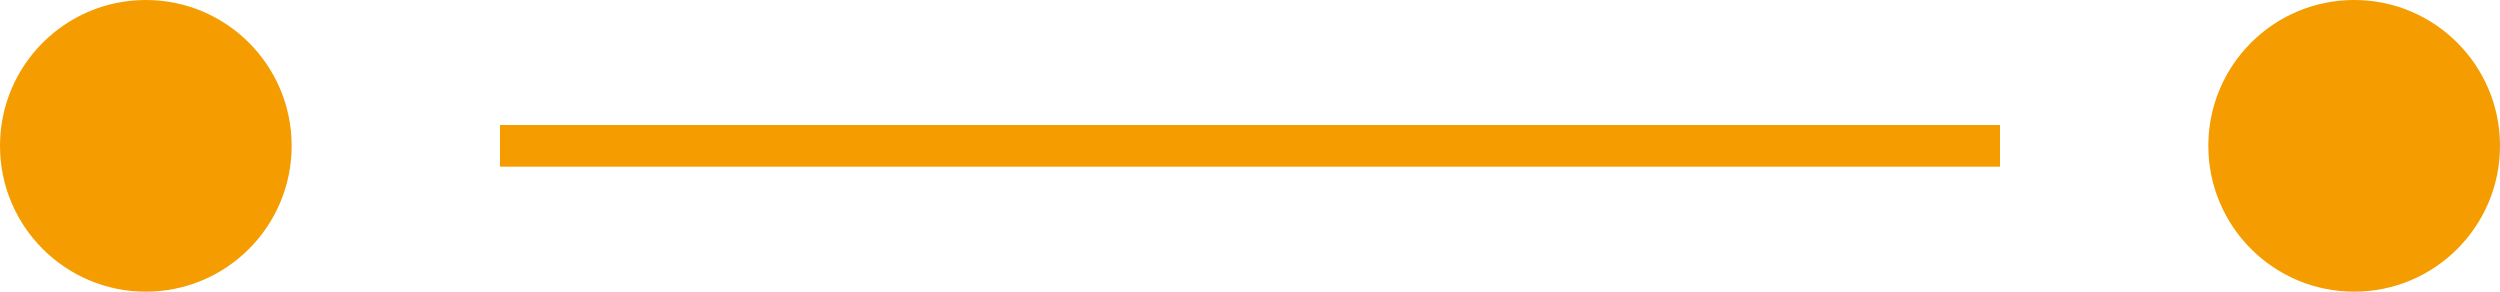 <svg xmlns="http://www.w3.org/2000/svg" width="120" height="14" viewBox="0 0 120 14">
    <g fill="none" fill-rule="evenodd">
        <g fill="#F59C00">
            <g>
                <g transform="translate(-724 -3944) translate(400 3712) translate(324 232)">
                    <circle cx="7" cy="7" r="7"/>
                    <circle cx="113" cy="7" r="7"/>
                    <path d="M24 6H96V8H24z"/>
                </g>
            </g>
        </g>
    </g>
</svg>
